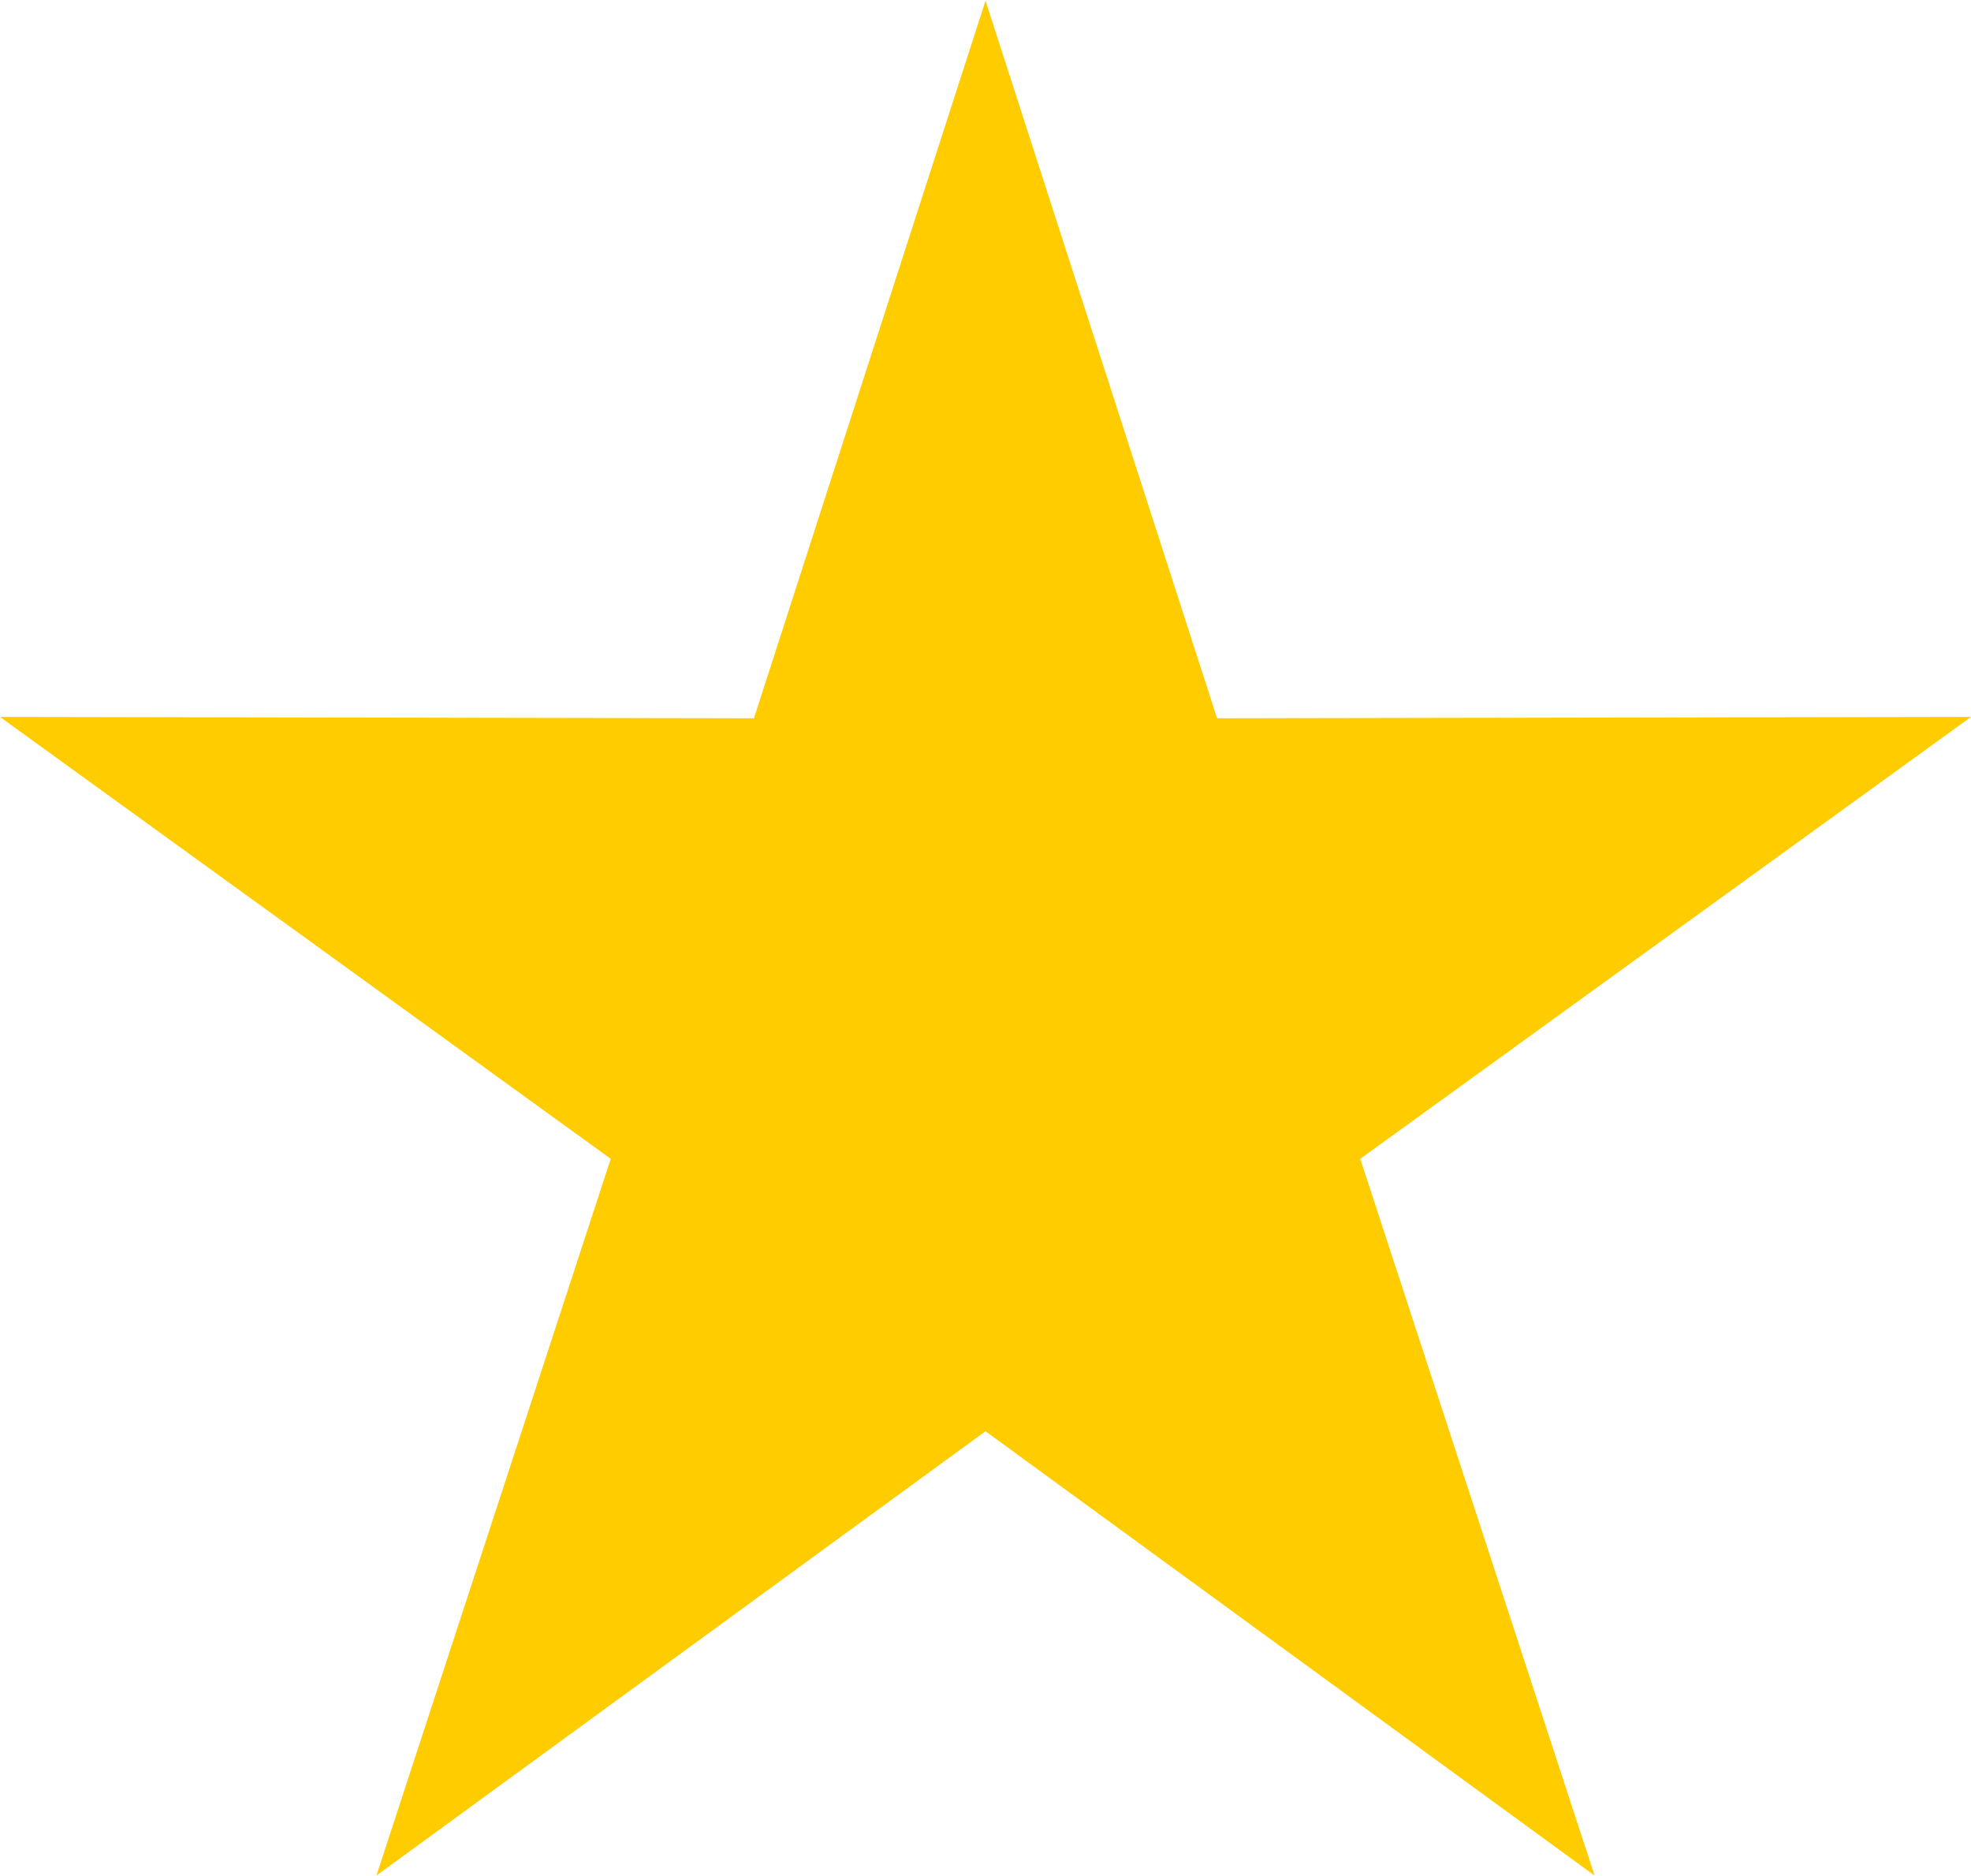 <?xml version="1.0" encoding="UTF-8"?> <!-- Creator: CorelDRAW 2021.5 --> <svg xmlns="http://www.w3.org/2000/svg" xmlns:xlink="http://www.w3.org/1999/xlink" xmlns:xodm="http://www.corel.com/coreldraw/odm/2003" xml:space="preserve" width="435px" height="414px" style="shape-rendering:geometricPrecision; text-rendering:geometricPrecision; image-rendering:optimizeQuality; fill-rule:evenodd; clip-rule:evenodd" viewBox="0 0 115.5 109.84"> <defs> <style type="text/css"> <![CDATA[ .fil0 {fill:#FFCC00} ]]> </style> </defs> <g id="Слой_x0020_1">  <polygon class="fil0" points="57.75,0 71.32,42.04 115.5,41.96 79.71,67.85 93.44,109.84 57.75,83.81 22.06,109.84 35.79,67.85 0,41.96 44.18,42.04 "></polygon> </g> </svg> 